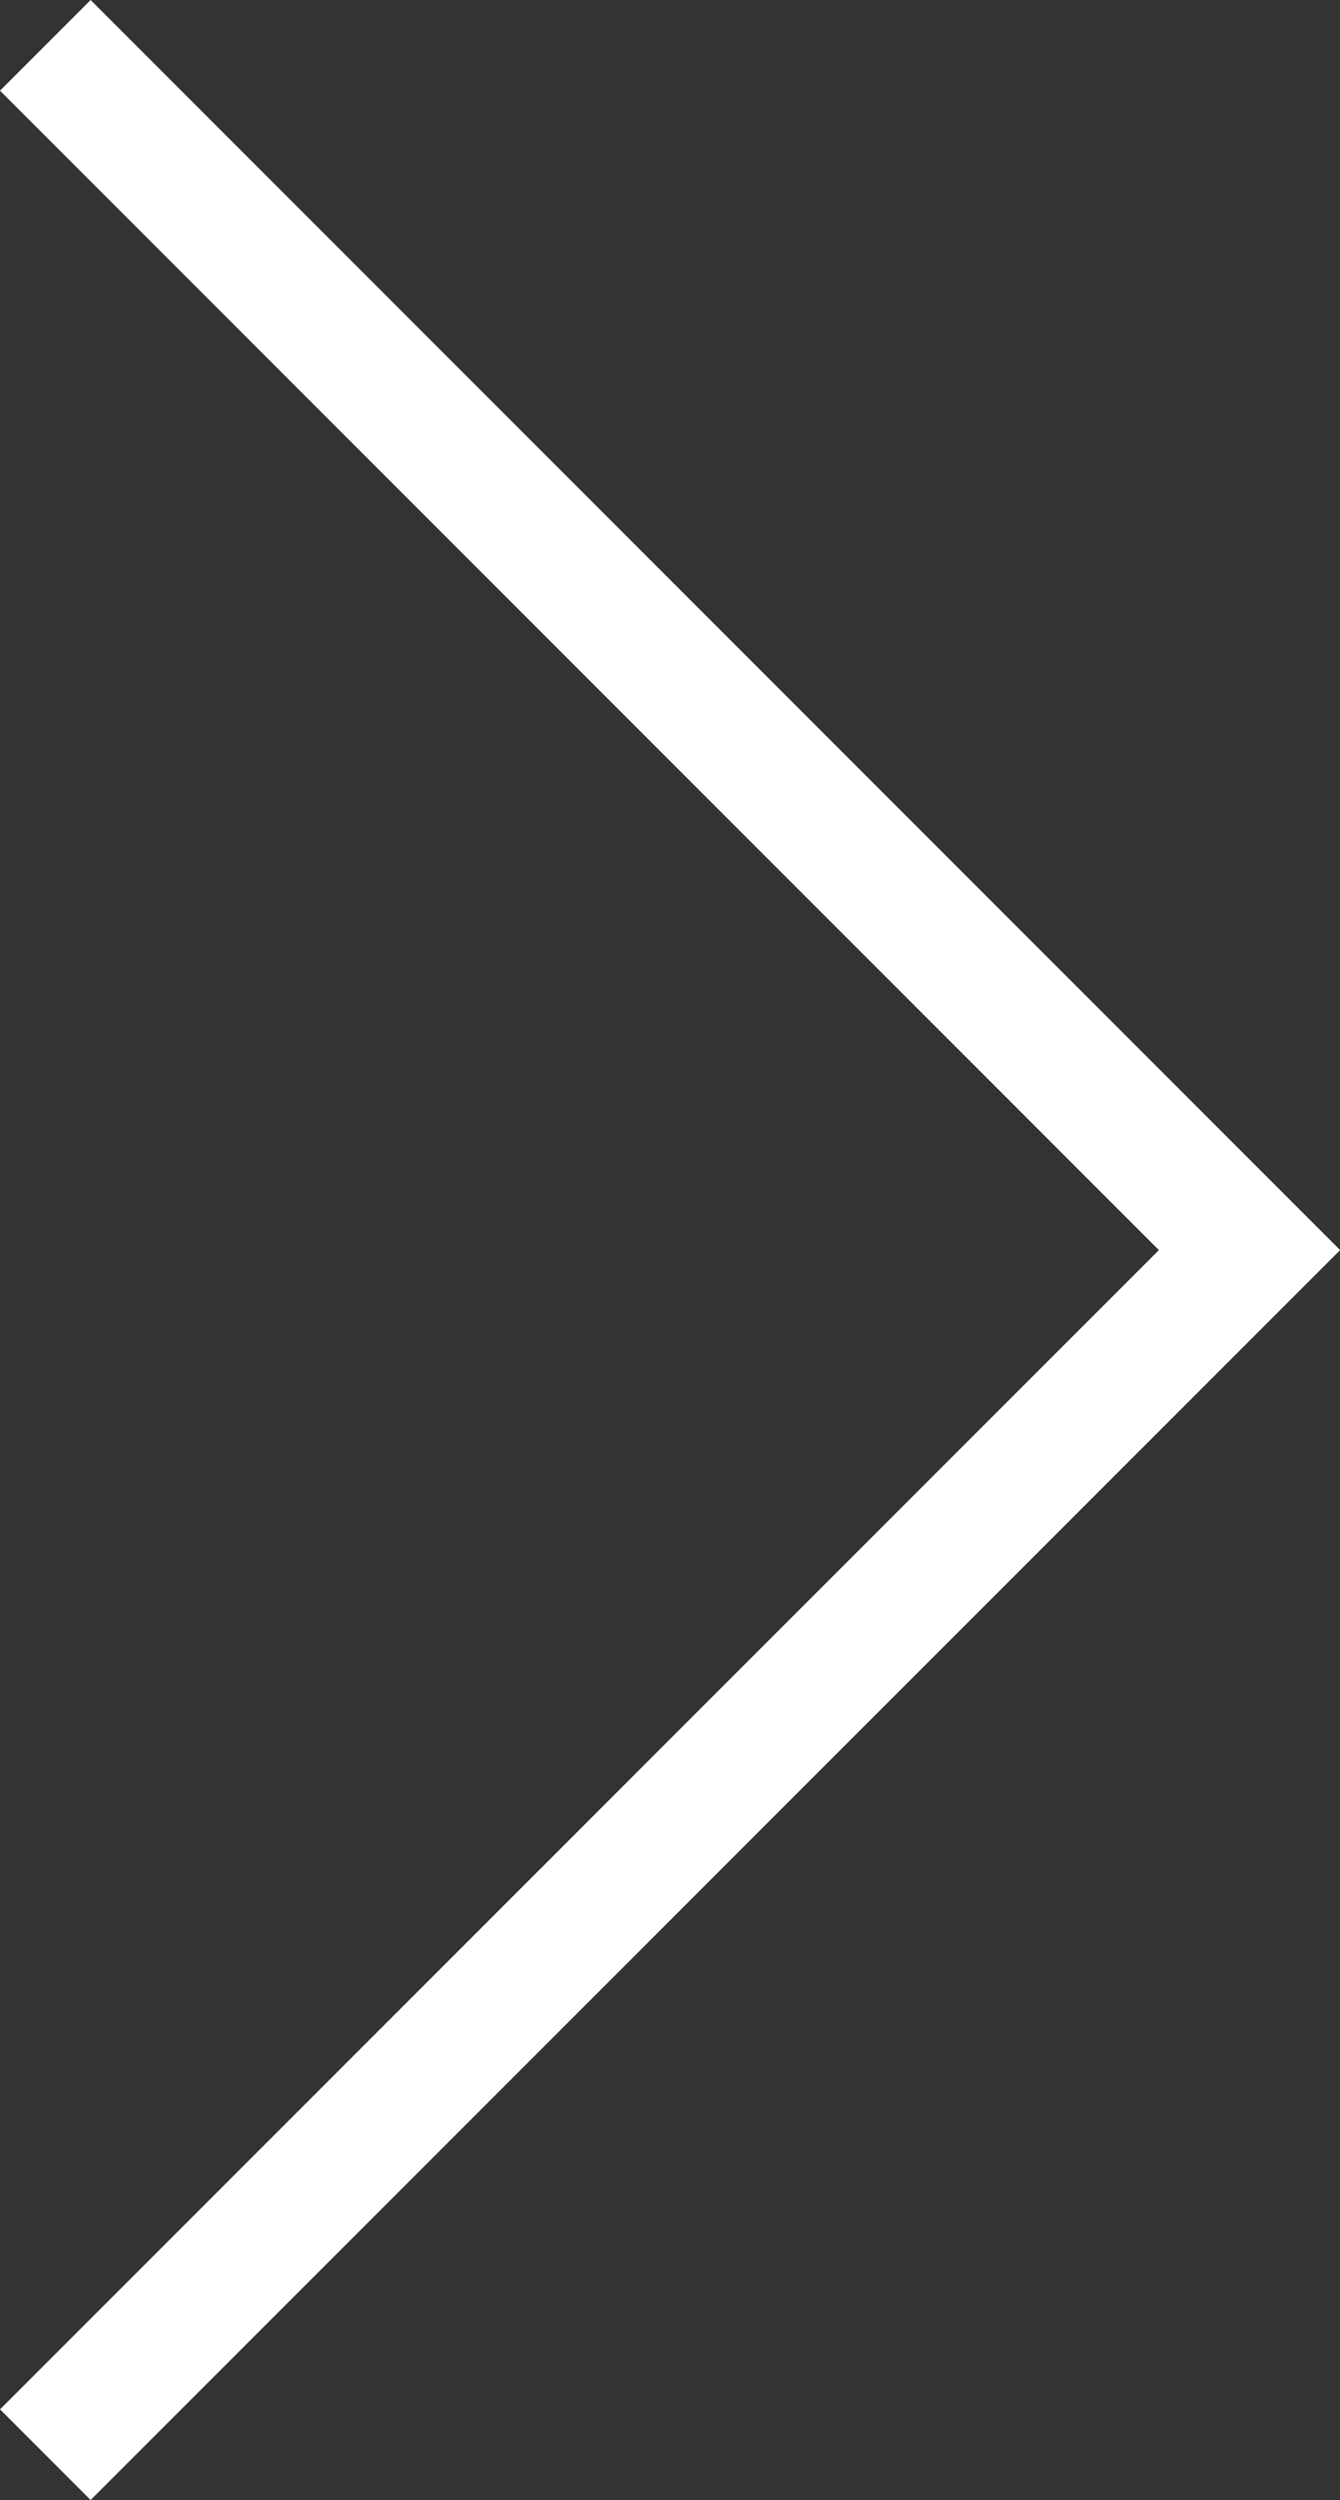 <?xml version="1.0" encoding="utf-8"?>
<!-- Generator: Adobe Illustrator 27.7.0, SVG Export Plug-In . SVG Version: 6.00 Build 0)  -->
<svg version="1.1" id="レイヤー_1" xmlns="http://www.w3.org/2000/svg" xmlns:xlink="http://www.w3.org/1999/xlink" x="0px"
	 y="0px" width="8.544px" height="15.933px" viewBox="0 0 8.544 15.933"
	 enable-background="new 0 0 8.544 15.933" xml:space="preserve">
<rect x="0" y="0" width="8.544" height="15.933" fill="#333333" stroke="none"/>
<polyline fill="none" stroke="#FFFFFF" stroke-width="0.817" stroke-miterlimit="10" points="0.289,0.289 
	7.967,7.967 0.289,15.644 "/>
<g>
</g>
<g>
</g>
<g>
</g>
<g>
</g>
<g>
</g>
<g>
</g>
<g>
</g>
<g>
</g>
<g>
</g>
<g>
</g>
<g>
</g>
<g>
</g>
<g>
</g>
<g>
</g>
<g>
</g>
</svg>
